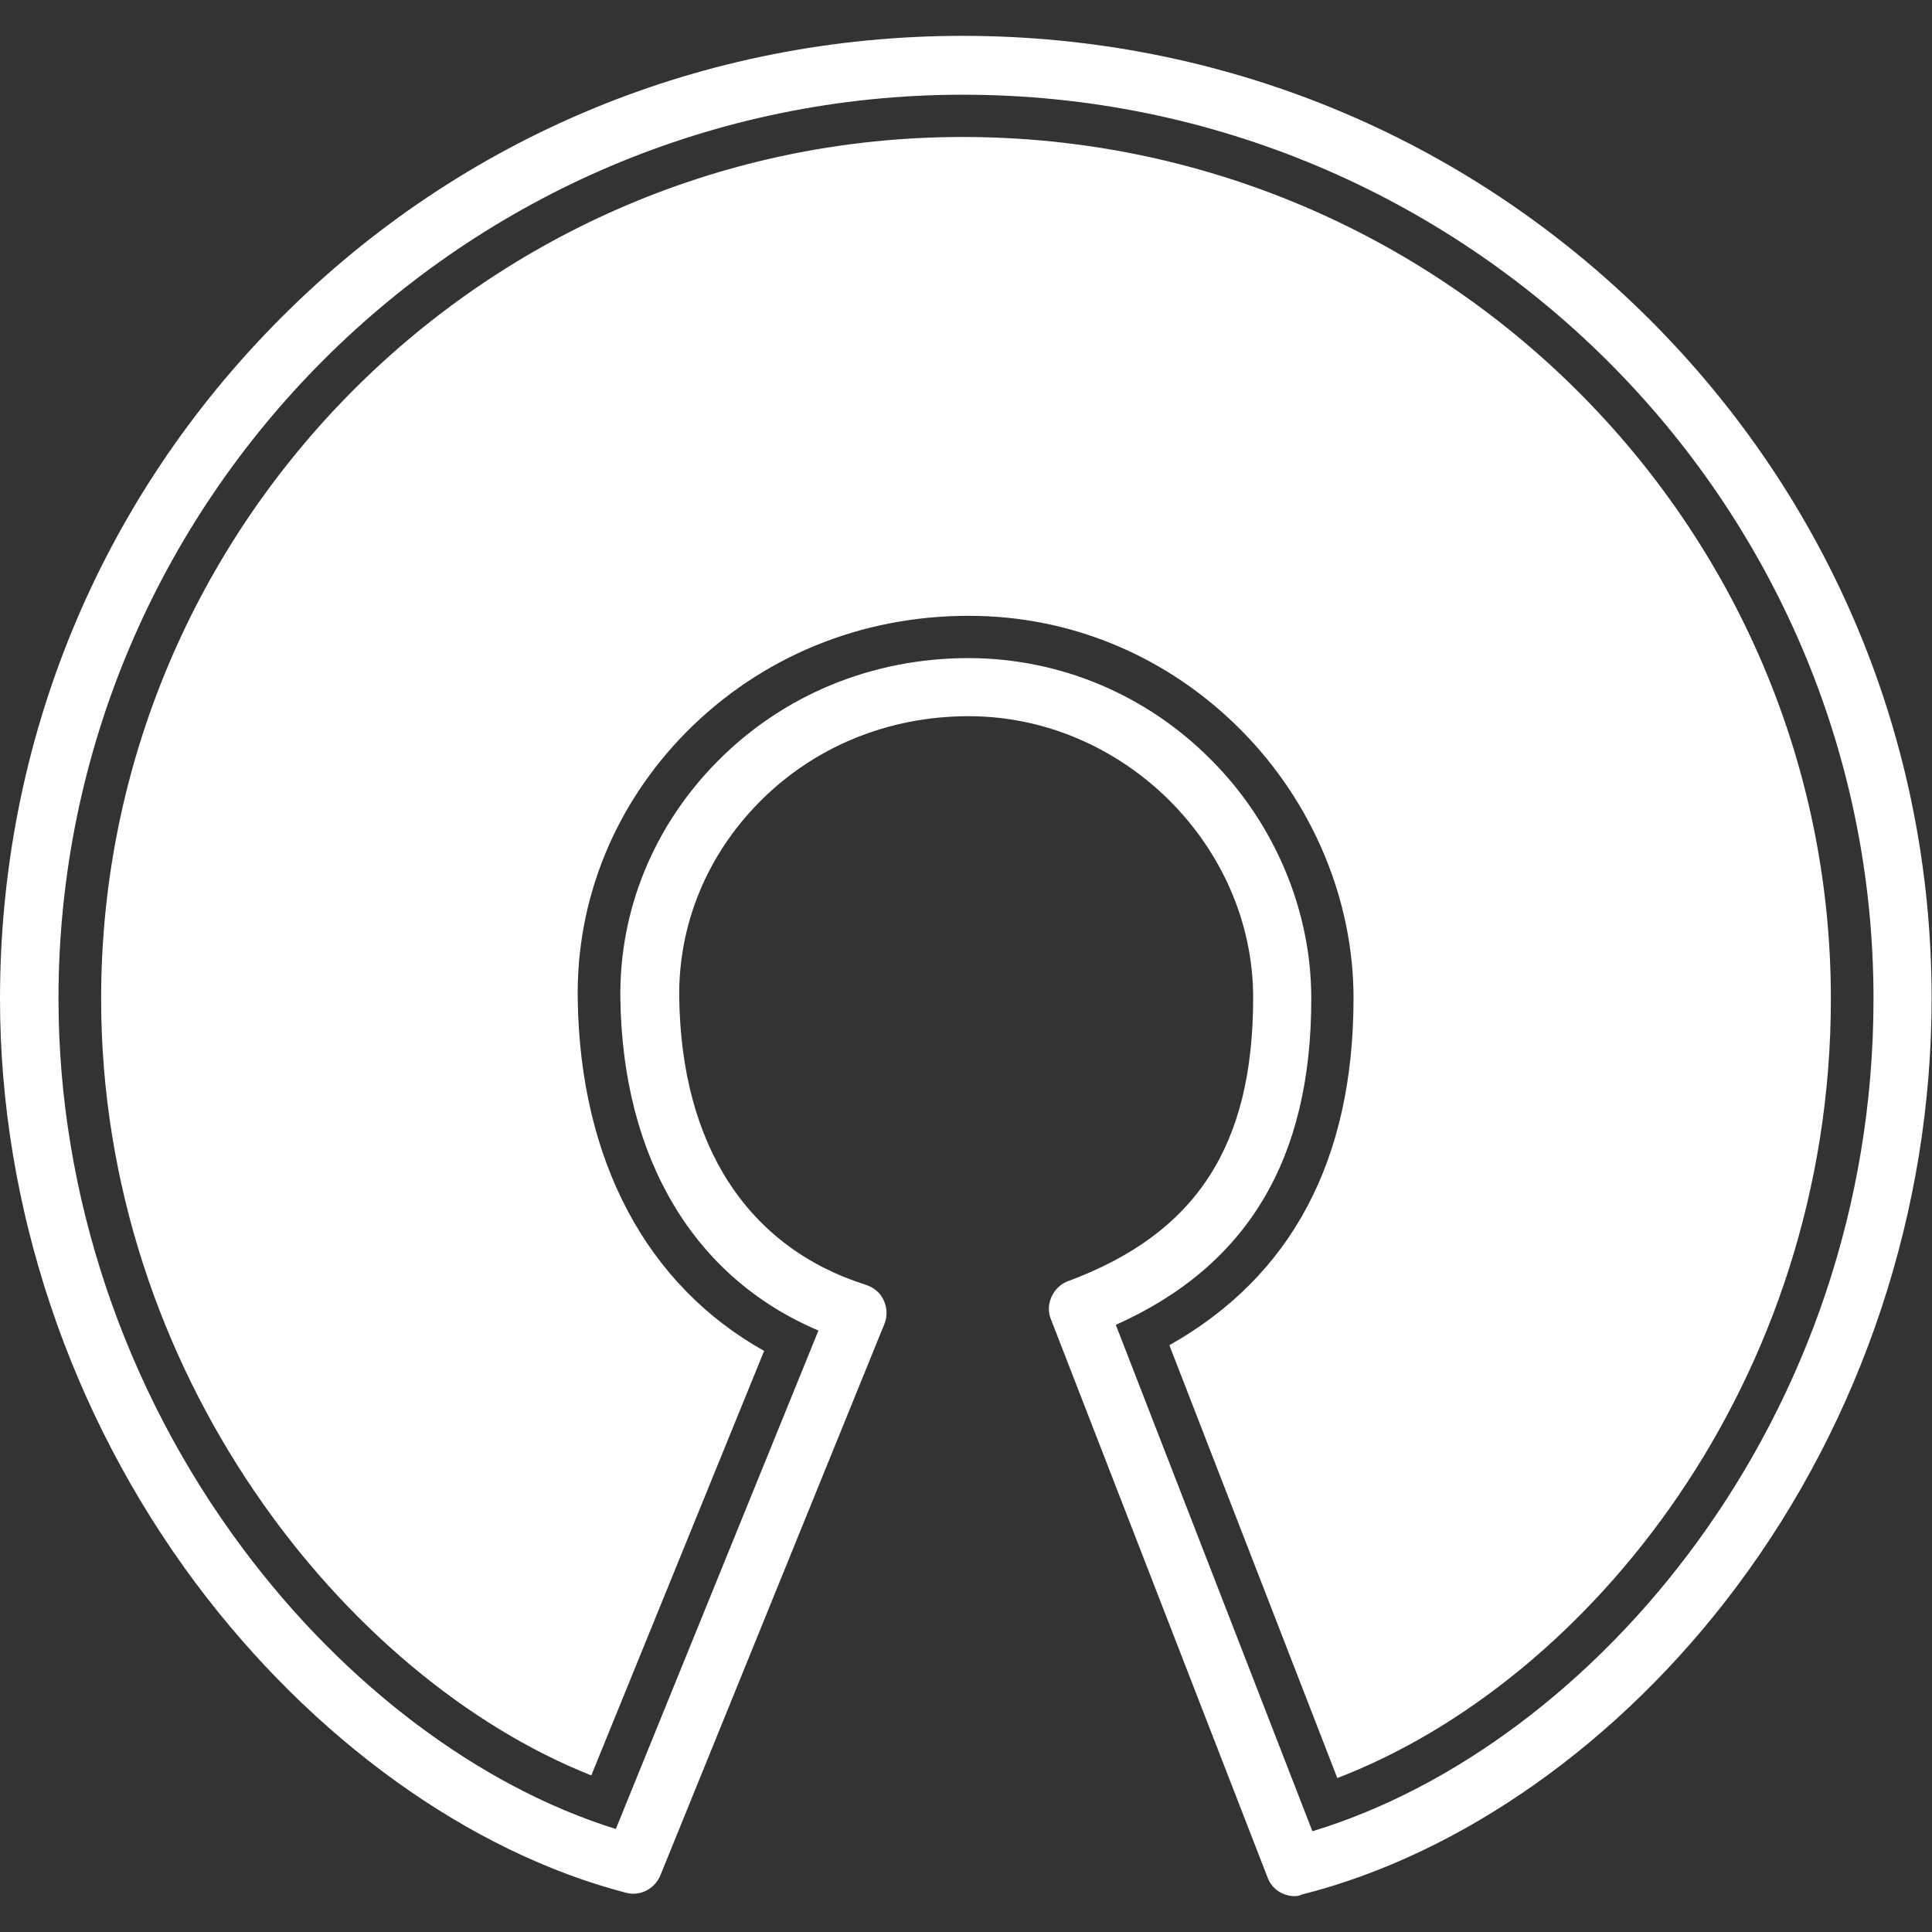 <?xml version="1.0" encoding="utf-8"?>
<!-- Generator: Adobe Illustrator 28.2.0, SVG Export Plug-In . SVG Version: 6.00 Build 0)  -->
<svg version="1.1"
	 id="logo_OSI" xmlns:cc="http://creativecommons.org/ns#" xmlns:rdf="http://www.w3.org/1999/02/22-rdf-syntax-ns#" xmlns:dc="http://purl.org/dc/elements/1.1/"
	 xmlns="http://www.w3.org/2000/svg" xmlns:xlink="http://www.w3.org/1999/xlink" x="0px" y="0px" viewBox="0 0 512 512"
	 style="enable-background:new 0 0 512 512;" xml:space="preserve">
<rect x="0" y="0" width="512" height="512" fill="#333333" stroke="none"/>
<style type="text/css">
	.st0{fill:#FFFFFF;}
</style>
<path class="st0" d="M354.4,471.2l-44.5-114.7c32.4-18.3,48.8-49.1,48.8-92c0-26-10.8-51.8-29.7-70.9c-19.4-19.6-45-30.4-72.2-30.4
	c-0.1,0-0.2,0-0.2,0c-28.5,0-55,10.9-74.7,30.8c-19,19.2-29.2,44.4-28.8,70.7c0.6,42.9,18.3,75.9,49.4,93.3l-45.8,112.5
	C91.6,444.7,26.8,363.8,26.8,264.7c0-125.9,102.4-228.4,228.3-228.4c126.9,0,230.1,102.5,230.1,228.4
	C485.2,366,421.1,445.6,354.4,471.2z M344.9,502.1c42.5-10.7,84.5-40.4,115.3-81.6c33.3-44.5,51.7-99.9,51.7-155.9
	c0-68.1-26.7-132.2-75.2-180.4S323.7,9.5,255.1,9.5c-68.5,0-132.7,26.6-180.7,74.8C26.4,132.4,0,196.4,0,264.7
	c0,55,18.4,110,51.9,154.9c30.9,41.3,72.4,71.2,114,82c3.7,1,7.6-1,9.1-4.6l59.4-146.2c0.8-2,0.7-4.2-0.2-6.2s-2.6-3.4-4.7-4.1
	c-31.4-9.9-49-37-49.5-76.3c-0.2-19.2,7.3-37.5,21.2-51.6c14.5-14.7,34.2-22.8,55.5-22.8c0.1,0,0.1,0,0.2,0
	c40.8,0.1,75.2,34.3,75.2,74.6c0,39.3-15.1,62.5-49,75.1c-2,0.7-3.5,2.2-4.4,4.1c-0.9,1.9-1,4.1-0.2,6l57.4,147.9
	c1.1,3.1,4.1,5,7.2,5C343.7,502.5,344.4,502.4,344.9,502.1z M347.5,264.5c0-23.1-9.6-46.1-26.4-63c-17.2-17.4-40.1-27-64.2-27.1
	c-0.1,0-0.1,0-0.2,0c-25.5,0-49.1,9.7-66.6,27.4c-16.9,17.1-26,39.4-25.7,62.8c0.6,42.5,19.6,74.1,52.5,88l-53.7,132.1
	c-36-11.2-71.8-38-98.9-74.4c-31.5-42.2-48.8-93.9-48.8-145.6C15.5,132.6,123,25.1,255.2,25.1c133,0,241.3,107.5,241.3,239.6
	c0,111.5-74.5,198.1-148.7,220.6l-52.1-134.2C330.6,335.5,347.6,307.1,347.5,264.5z"/>
</svg>
